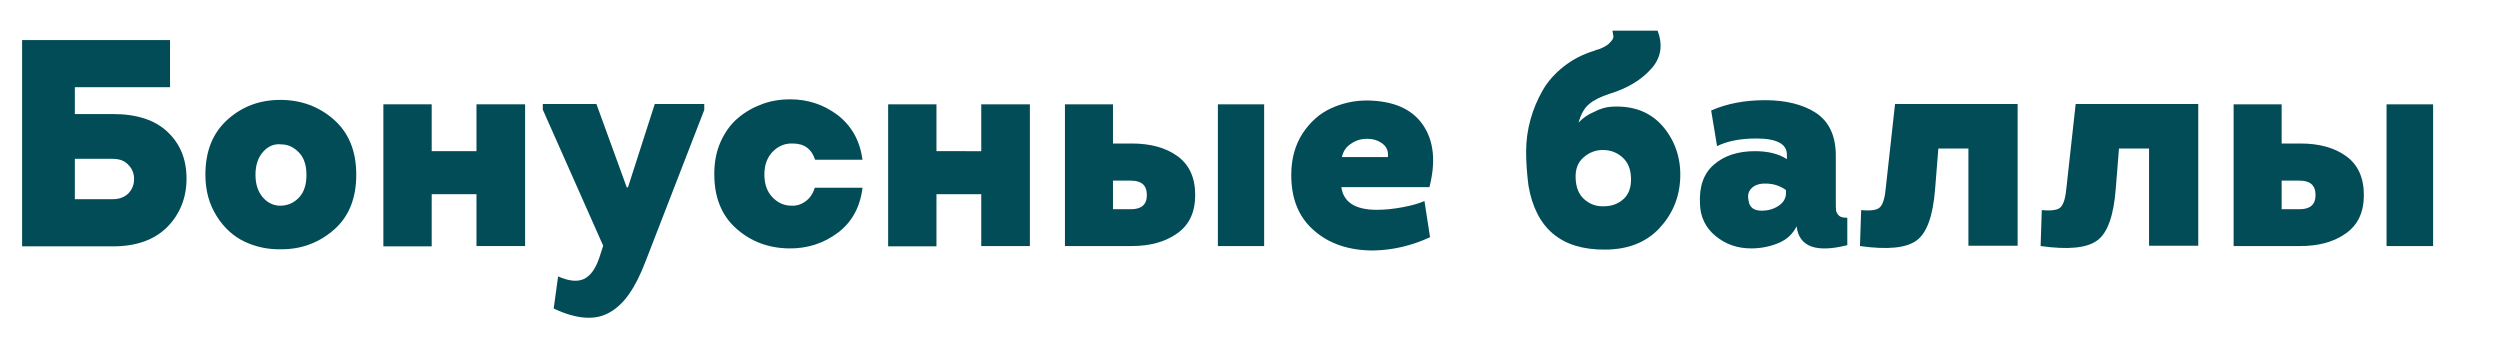 <?xml version="1.0" encoding="UTF-8"?> <!-- Generator: Adobe Illustrator 25.4.0, SVG Export Plug-In . SVG Version: 6.00 Build 0) --> <svg xmlns="http://www.w3.org/2000/svg" xmlns:xlink="http://www.w3.org/1999/xlink" id="Layer_1" x="0px" y="0px" viewBox="0 0 848.4 119" style="enable-background:new 0 0 848.4 119;" xml:space="preserve"> <style type="text/css"> .st0{fill:#014C57;} </style> <g> <path class="st0" d="M25.4,29.6v9.1h12.9c8.1,0,14.3,2,18.6,6.1c4.3,4.1,6.4,9.3,6.4,15.8c0,6.5-2.2,12-6.5,16.4 c-4.4,4.4-10.5,6.6-18.5,6.6H7.5V13.6h50.2v16H25.4z M38.1,53.9H25.4v13.7h12.8c2.3,0,4.1-0.7,5.4-2c1.3-1.4,1.9-3,1.9-4.8 c0-1.9-0.6-3.5-1.9-4.8C42.3,54.5,40.5,53.9,38.1,53.9z"></path> <path class="st0" d="M113.3,40.6c5.1,4.5,7.6,10.7,7.6,18.7c0,8-2.5,14.2-7.5,18.6c-5,4.4-11,6.7-17.9,6.7C91,84.7,86.8,83.8,83,82 c-3.8-1.8-7-4.7-9.5-8.7c-2.5-4-3.8-8.6-3.8-14c0-8,2.5-14.2,7.5-18.7c5-4.5,11-6.7,17.9-6.7C102.1,33.9,108.2,36.1,113.3,40.6z M89.3,51.5c-1.7,1.9-2.6,4.5-2.6,7.8c0,3.3,0.9,5.9,2.6,7.8c1.7,1.9,3.8,2.8,6.2,2.7c2.3-0.1,4.3-1,6-2.8c1.7-1.8,2.5-4.4,2.5-7.6 c0-3.3-0.8-5.8-2.5-7.6c-1.7-1.8-3.7-2.8-6-2.8C93.1,48.7,91,49.6,89.3,51.5z"></path> <path class="st0" d="M161.7,35.4h16.5v48.1h-16.5V65.9h-15.2v17.7h-16.4V35.4h16.4v15.9h15.2V35.4z"></path> <path class="st0" d="M239,37.3l-20,51.6c-1.7,4.4-3.5,8-5.4,10.7c-1.9,2.8-4.1,4.9-6.5,6.3c-2.5,1.5-5.3,2.1-8.4,1.9 c-3.2-0.2-6.8-1.2-10.8-3.1l1.5-10.9c3.6,1.6,6.5,1.9,8.7,0.9c2.2-1,4-3.4,5.3-7.3l1.3-4l-20.5-46.2v-1.9h18.2l10.3,28.3h0.4 l9.1-28.3H239V37.3z"></path> <path class="st0" d="M292.7,54.2h-16.1c-1.2-3.7-3.7-5.5-7.6-5.5c-2.5-0.1-4.8,0.8-6.7,2.7c-1.9,1.9-2.9,4.5-2.9,7.8 c0,3.3,0.9,5.8,2.7,7.7c1.8,1.9,4,2.9,6.4,2.9c1.8,0.1,3.4-0.4,4.9-1.5c1.5-1.1,2.5-2.6,3.1-4.6h16.2c-0.8,6.6-3.6,11.7-8.4,15.3 c-4.8,3.6-10.4,5.4-16.6,5.3c-6.9-0.1-12.8-2.3-17.8-6.7c-5-4.4-7.5-10.6-7.5-18.5c0-4.1,0.7-7.8,2.2-11.1c1.5-3.3,3.5-6,5.9-8 c2.5-2.1,5.2-3.6,8.2-4.7c3-1.1,6.2-1.6,9.4-1.6c6.1,0,11.4,1.8,16.1,5.3C289,42.7,291.8,47.7,292.7,54.2z"></path> <path class="st0" d="M333,35.4h16.5v48.1H333V65.9h-15.2v17.7h-16.4V35.4h16.4v15.9H333V35.4z"></path> <path class="st0" d="M384,83.5h-22.6V35.4h16.3v13.3h6.4c6.3,0,11.5,1.4,15.5,4.3c4,2.9,6,7.3,6,13.2c0,5.8-2,10.1-6.1,13 C395.4,82.1,390.3,83.5,384,83.5z M383.8,61.3h-6.1V71h6.1c3.6,0,5.4-1.6,5.4-4.8C389.2,62.9,387.4,61.3,383.8,61.3z M413.3,83.5 V35.4H429v48.1H413.3z"></path> <path class="st0" d="M463.9,34.1c9,0.1,15.3,2.9,19,8.3c3.7,5.4,4.4,12.4,2.2,21.1h-29.9c0.7,5.1,4.7,7.7,12,7.7 c2.8,0,5.8-0.3,8.9-0.9c3.2-0.6,5.6-1.3,7.3-2.1l1.9,12.3c-6.3,2.9-12.7,4.4-19.3,4.5c-8.3,0-15-2.3-20.1-6.8 c-5.2-4.5-7.7-10.8-7.7-18.8c0-5.5,1.3-10.2,3.9-14.2c2.6-3.9,5.8-6.7,9.5-8.4C455.5,35,459.6,34.1,463.9,34.1z M455.4,53.3H471 c0.2-2-0.4-3.5-1.9-4.6c-1.5-1.1-3.2-1.6-5.2-1.6c-1.9,0-3.7,0.5-5.3,1.6C456.8,49.8,455.8,51.4,455.4,53.3z"></path> <path class="st0" d="M547,36.2c7.5-0.4,13.2,1.9,17.4,6.8c4.1,4.9,6.1,10.8,5.8,17.6c-0.3,6.6-2.7,12.2-7.2,17 c-4.5,4.7-10.6,7.1-18.4,7.1c-14.8,0.1-23.4-7.2-25.9-21.7c-0.5-3.9-0.8-7.8-0.8-11.5c0-3.8,0.5-7.4,1.5-11c1-3.6,2.4-6.8,4.1-9.8 c1.7-3,4.1-5.7,7-8c3-2.4,6.4-4.2,10.3-5.4c0.7-0.3,1.3-0.5,1.8-0.6c0.5-0.2,1.1-0.4,1.8-0.8c0.7-0.4,1.2-0.7,1.5-1 c0.3-0.3,0.7-0.7,1.1-1.2c0.4-0.5,0.6-1,0.5-1.5c-0.1-0.5-0.2-1.1-0.3-1.8h15.3c1.9,4.9,1.2,9.3-2.2,13c-3.4,3.8-8.1,6.6-14,8.4 c-3.1,1-5.5,2.2-7,3.5c-1.6,1.3-2.8,3.4-3.6,6.3c1.4-1.5,3.1-2.7,5.2-3.6C543,36.9,545,36.3,547,36.2z M534.7,60.3 c0.1,3.2,1,5.6,2.9,7.3c1.9,1.7,4.1,2.5,6.7,2.4c2.6,0,4.8-0.8,6.6-2.4c1.8-1.6,2.7-4,2.6-7.2c-0.1-3-1-5.3-2.9-7s-4.1-2.5-6.7-2.5 c-2.5,0-4.7,0.9-6.6,2.6C535.5,55.1,534.6,57.4,534.7,60.3z"></path> <path class="st0" d="M609.7,76.8c-1.3,2.6-3.3,4.5-6.2,5.7c-2.9,1.2-6,1.8-9.2,1.8c-4.7,0-8.7-1.4-12.1-4.2 c-3.4-2.8-5.2-6.5-5.3-11c-0.3-5.9,1.3-10.3,4.8-13.3c3.5-3,8.1-4.5,13.9-4.5c4.4,0,8,0.9,10.8,2.7v-1.5c0-3.7-3.5-5.5-10.4-5.5 c-5.5,0-9.9,0.9-13.3,2.6l-2-12.1c5.2-2.3,11.3-3.5,18.3-3.5c7.2,0,13,1.5,17.4,4.4c4.4,3,6.6,7.8,6.6,14.5v15.5 c0,1.5,0,2.5,0.1,3.1c0.1,0.6,0.5,1.2,1,1.7s1.5,0.7,2.8,0.7v9.3C616.2,85.9,610.5,83.7,609.7,76.8z M606.1,65.5v-1 c-2.2-1.6-4.7-2.3-7.6-2.2c-1.9,0.1-3.3,0.7-4.2,1.7c-1,1-1.3,2.4-0.9,4.1c0.3,2.3,1.8,3.4,4.5,3.4c2,0,3.9-0.5,5.6-1.6 C605.2,68.8,606.1,67.3,606.1,65.5z"></path> <path class="st0" d="M668.1,50.4h-10.3l-1.1,13.7c-0.7,9.1-2.8,15-6.3,17.5c-3.5,2.6-9.9,3.2-19.2,1.9l0.4-12.2 c3.4,0.3,5.6,0,6.5-1.1c1-1.1,1.6-3.3,1.9-6.8l3.1-28.1h41.6v48.1h-16.7V50.4z"></path> <path class="st0" d="M729.4,50.4h-10.3L718,64.1c-0.7,9.1-2.8,15-6.3,17.5c-3.5,2.6-9.9,3.2-19.2,1.9l0.4-12.2 c3.4,0.3,5.6,0,6.5-1.1c1-1.1,1.6-3.3,1.9-6.8l3.1-28.1h41.6v48.1h-16.7V50.4z"></path> <path class="st0" d="M780.6,83.5H758V35.4h16.3v13.3h6.4c6.3,0,11.5,1.4,15.5,4.3c4,2.9,6,7.3,6,13.2c0,5.8-2,10.1-6.1,13 C792,82.1,786.9,83.5,780.6,83.5z M780.4,61.3h-6.1V71h6.1c3.6,0,5.4-1.6,5.4-4.8C785.8,62.9,784,61.3,780.4,61.3z M809.9,83.5 V35.4h15.8v48.1H809.9z"></path> </g> </svg> 